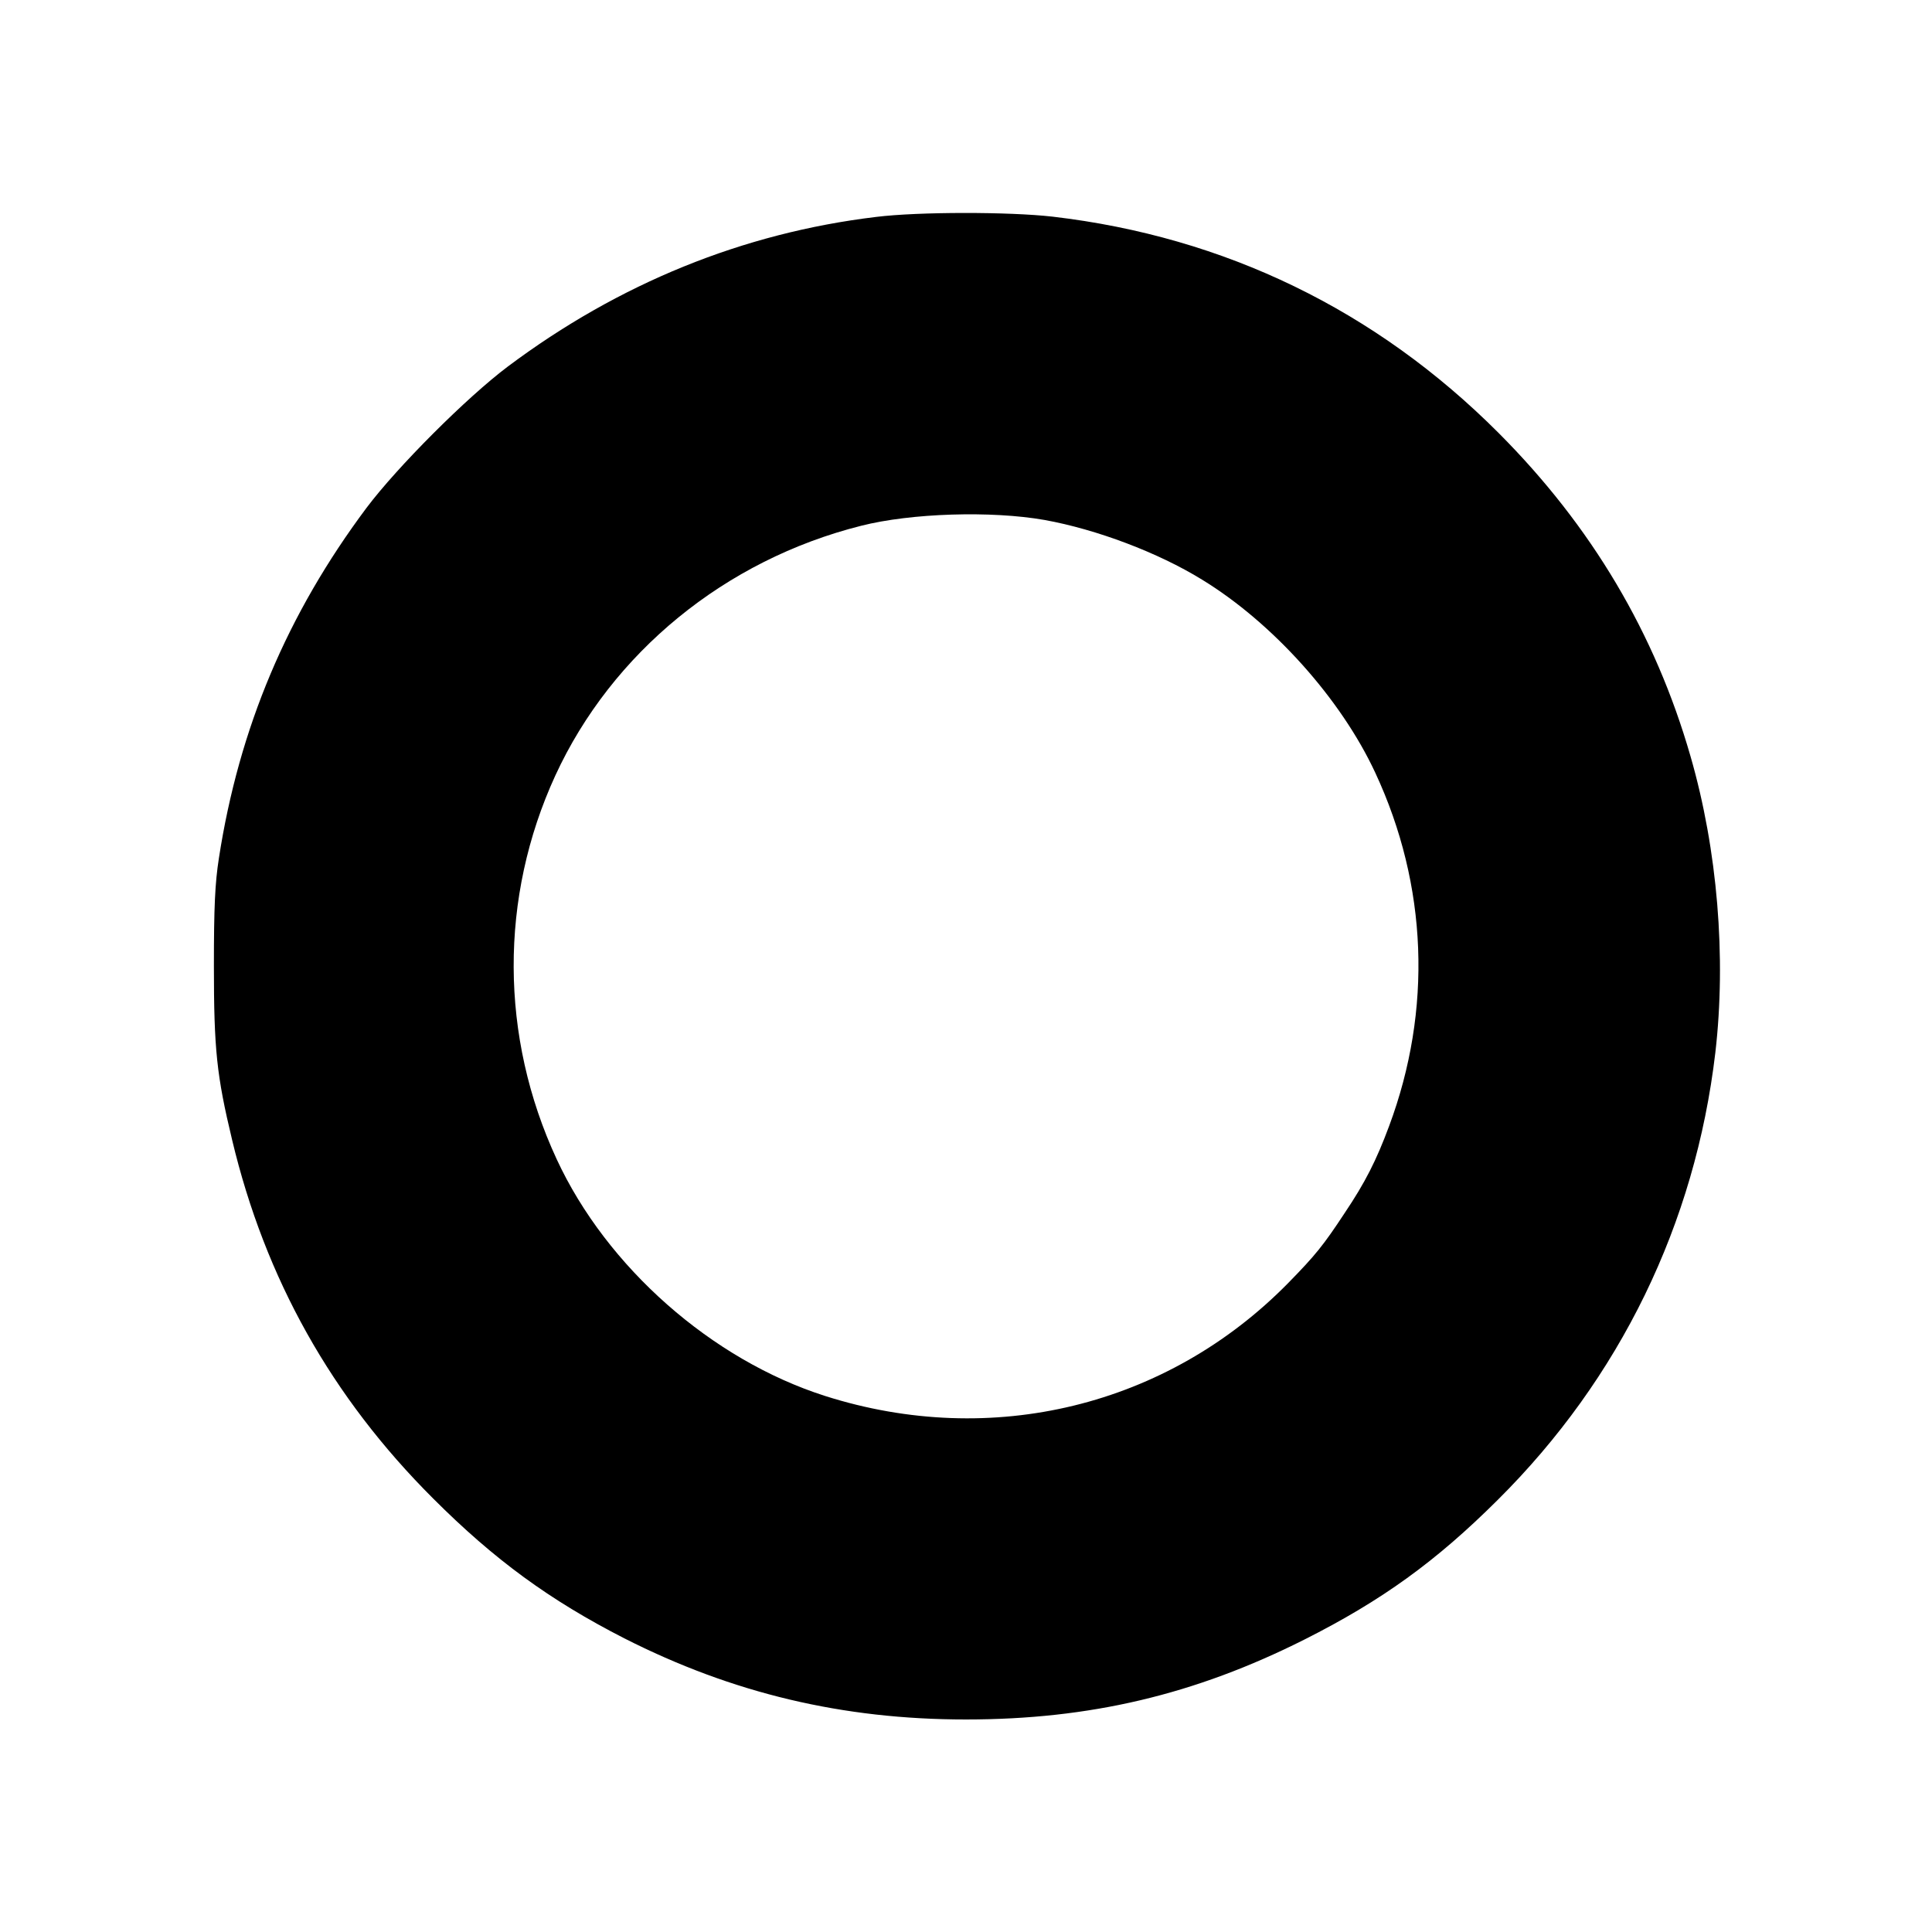 <?xml version="1.0" standalone="no"?>
<!DOCTYPE svg PUBLIC "-//W3C//DTD SVG 20010904//EN"
 "http://www.w3.org/TR/2001/REC-SVG-20010904/DTD/svg10.dtd">
<svg version="1.0" xmlns="http://www.w3.org/2000/svg"
 width="700pt" height="700pt" viewBox="0 0 700 700"
 preserveAspectRatio="xMidYMid meet">
<g transform="translate(0,700) scale(0.1,-0.1)"
fill="#000000" stroke="none">
<path d="M3174 6214 c-482 -58 -932 -241 -1334 -542 -149 -112 -400 -363 -512
-512 -287 -384 -462 -797 -535 -1270 -14 -90 -18 -176 -18 -390 0 -302 10
-397 66 -630 120 -503 360 -932 729 -1300 221 -221 422 -368 692 -506 392
-199 791 -294 1238 -294 449 0 829 90 1225 289 282 142 478 284 701 506 444
441 716 1001 789 1621 40 345 8 735 -90 1074 -128 445 -358 833 -695 1171
-444 445 -992 711 -1616 784 -158 18 -486 18 -640 -1z m611 -1098 c188 -34
411 -118 570 -216 257 -157 504 -433 628 -700 190 -408 207 -859 50 -1280 -46
-124 -87 -205 -161 -315 -77 -117 -106 -153 -205 -254 -438 -446 -1073 -601
-1677 -409 -411 131 -792 467 -973 858 -206 444 -208 948 -5 1390 205 445 615
781 1108 905 181 46 472 55 665 21z"/>
</g>
</svg>

